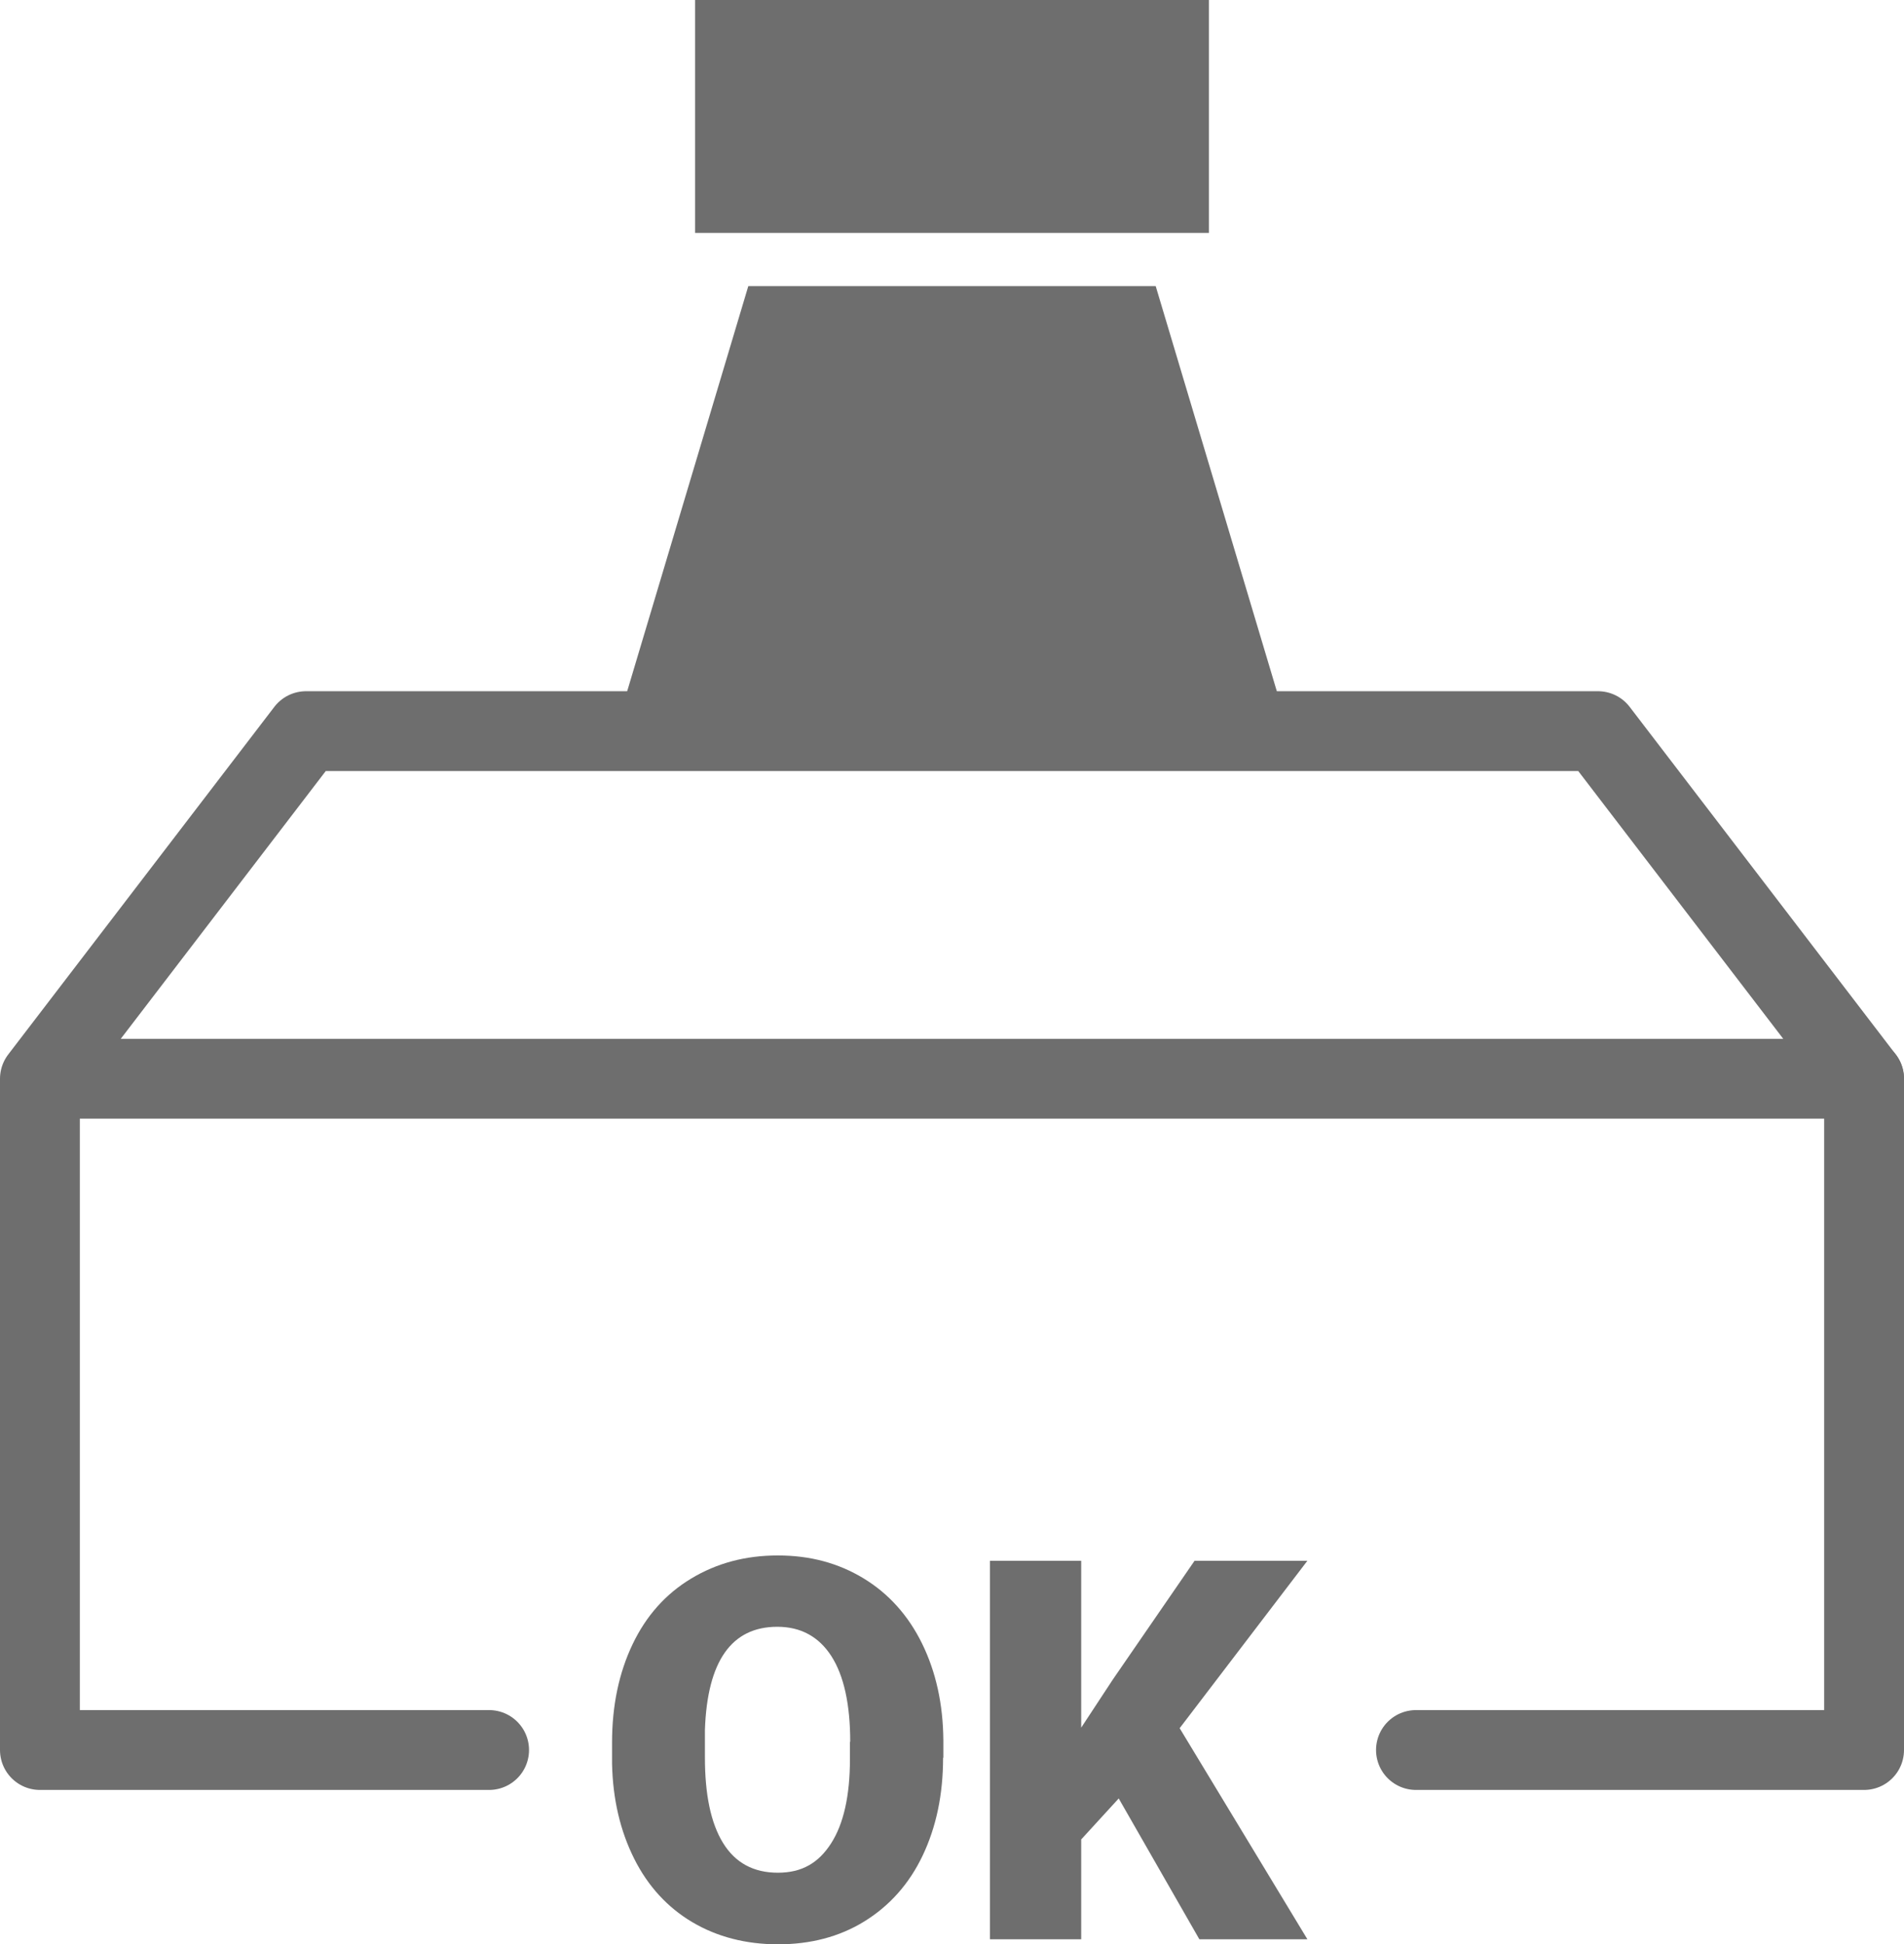 <?xml version="1.0" encoding="UTF-8"?><svg id="_レイヤー_2" xmlns="http://www.w3.org/2000/svg" viewBox="0 0 71.55 73.05"><defs><style>.cls-1{fill:none;stroke:#6e6e6e;stroke-linecap:round;stroke-linejoin:round;stroke-width:3px;}.cls-2{fill:#6e6e6e;}</style></defs><g id="_レイヤー_1-2"><polyline class="cls-1" points="18.38 65.75 1.5 65.75 1.5 40.53 70.05 40.53 60.05 27.47 11.5 27.47 1.5 40.53"/><polyline class="cls-1" points="70.05 40.53 70.05 65.75 53.21 65.75"/><polyline class="cls-2" points="43.43 10.75 48.43 27.47 23.12 27.47 28.12 10.75"/><rect class="cls-2" x="26.12" width="19.31" height="8.75"/><path class="cls-2" d="m35.44,66.04c0,1.39-.26,2.61-.77,3.68s-1.25,1.89-2.19,2.47-2.03.86-3.24.86-2.29-.28-3.22-.83-1.67-1.35-2.19-2.39-.8-2.22-.83-3.56v-.8c0-1.39.26-2.62.77-3.69s1.24-1.89,2.2-2.47,2.04-.87,3.26-.87,2.28.29,3.22.86,1.68,1.39,2.2,2.45.79,2.27.8,3.64v.65Zm-3.49-.6c0-1.41-.24-2.49-.71-3.22s-1.15-1.1-2.03-1.1c-1.72,0-2.63,1.29-2.72,3.87v1.04c0,1.39.22,2.46.68,3.21s1.15,1.12,2.06,1.12,1.53-.37,2-1.1.71-1.79.71-3.17v-.65Z"/><path class="cls-2" d="m42.04,67.57l-1.41,1.54v3.75h-3.43v-14.22h3.43v6.27l1.19-1.81,3.07-4.46h4.24l-4.8,6.29,4.8,7.93h-4.06l-3.03-5.29Z"/></g></svg>